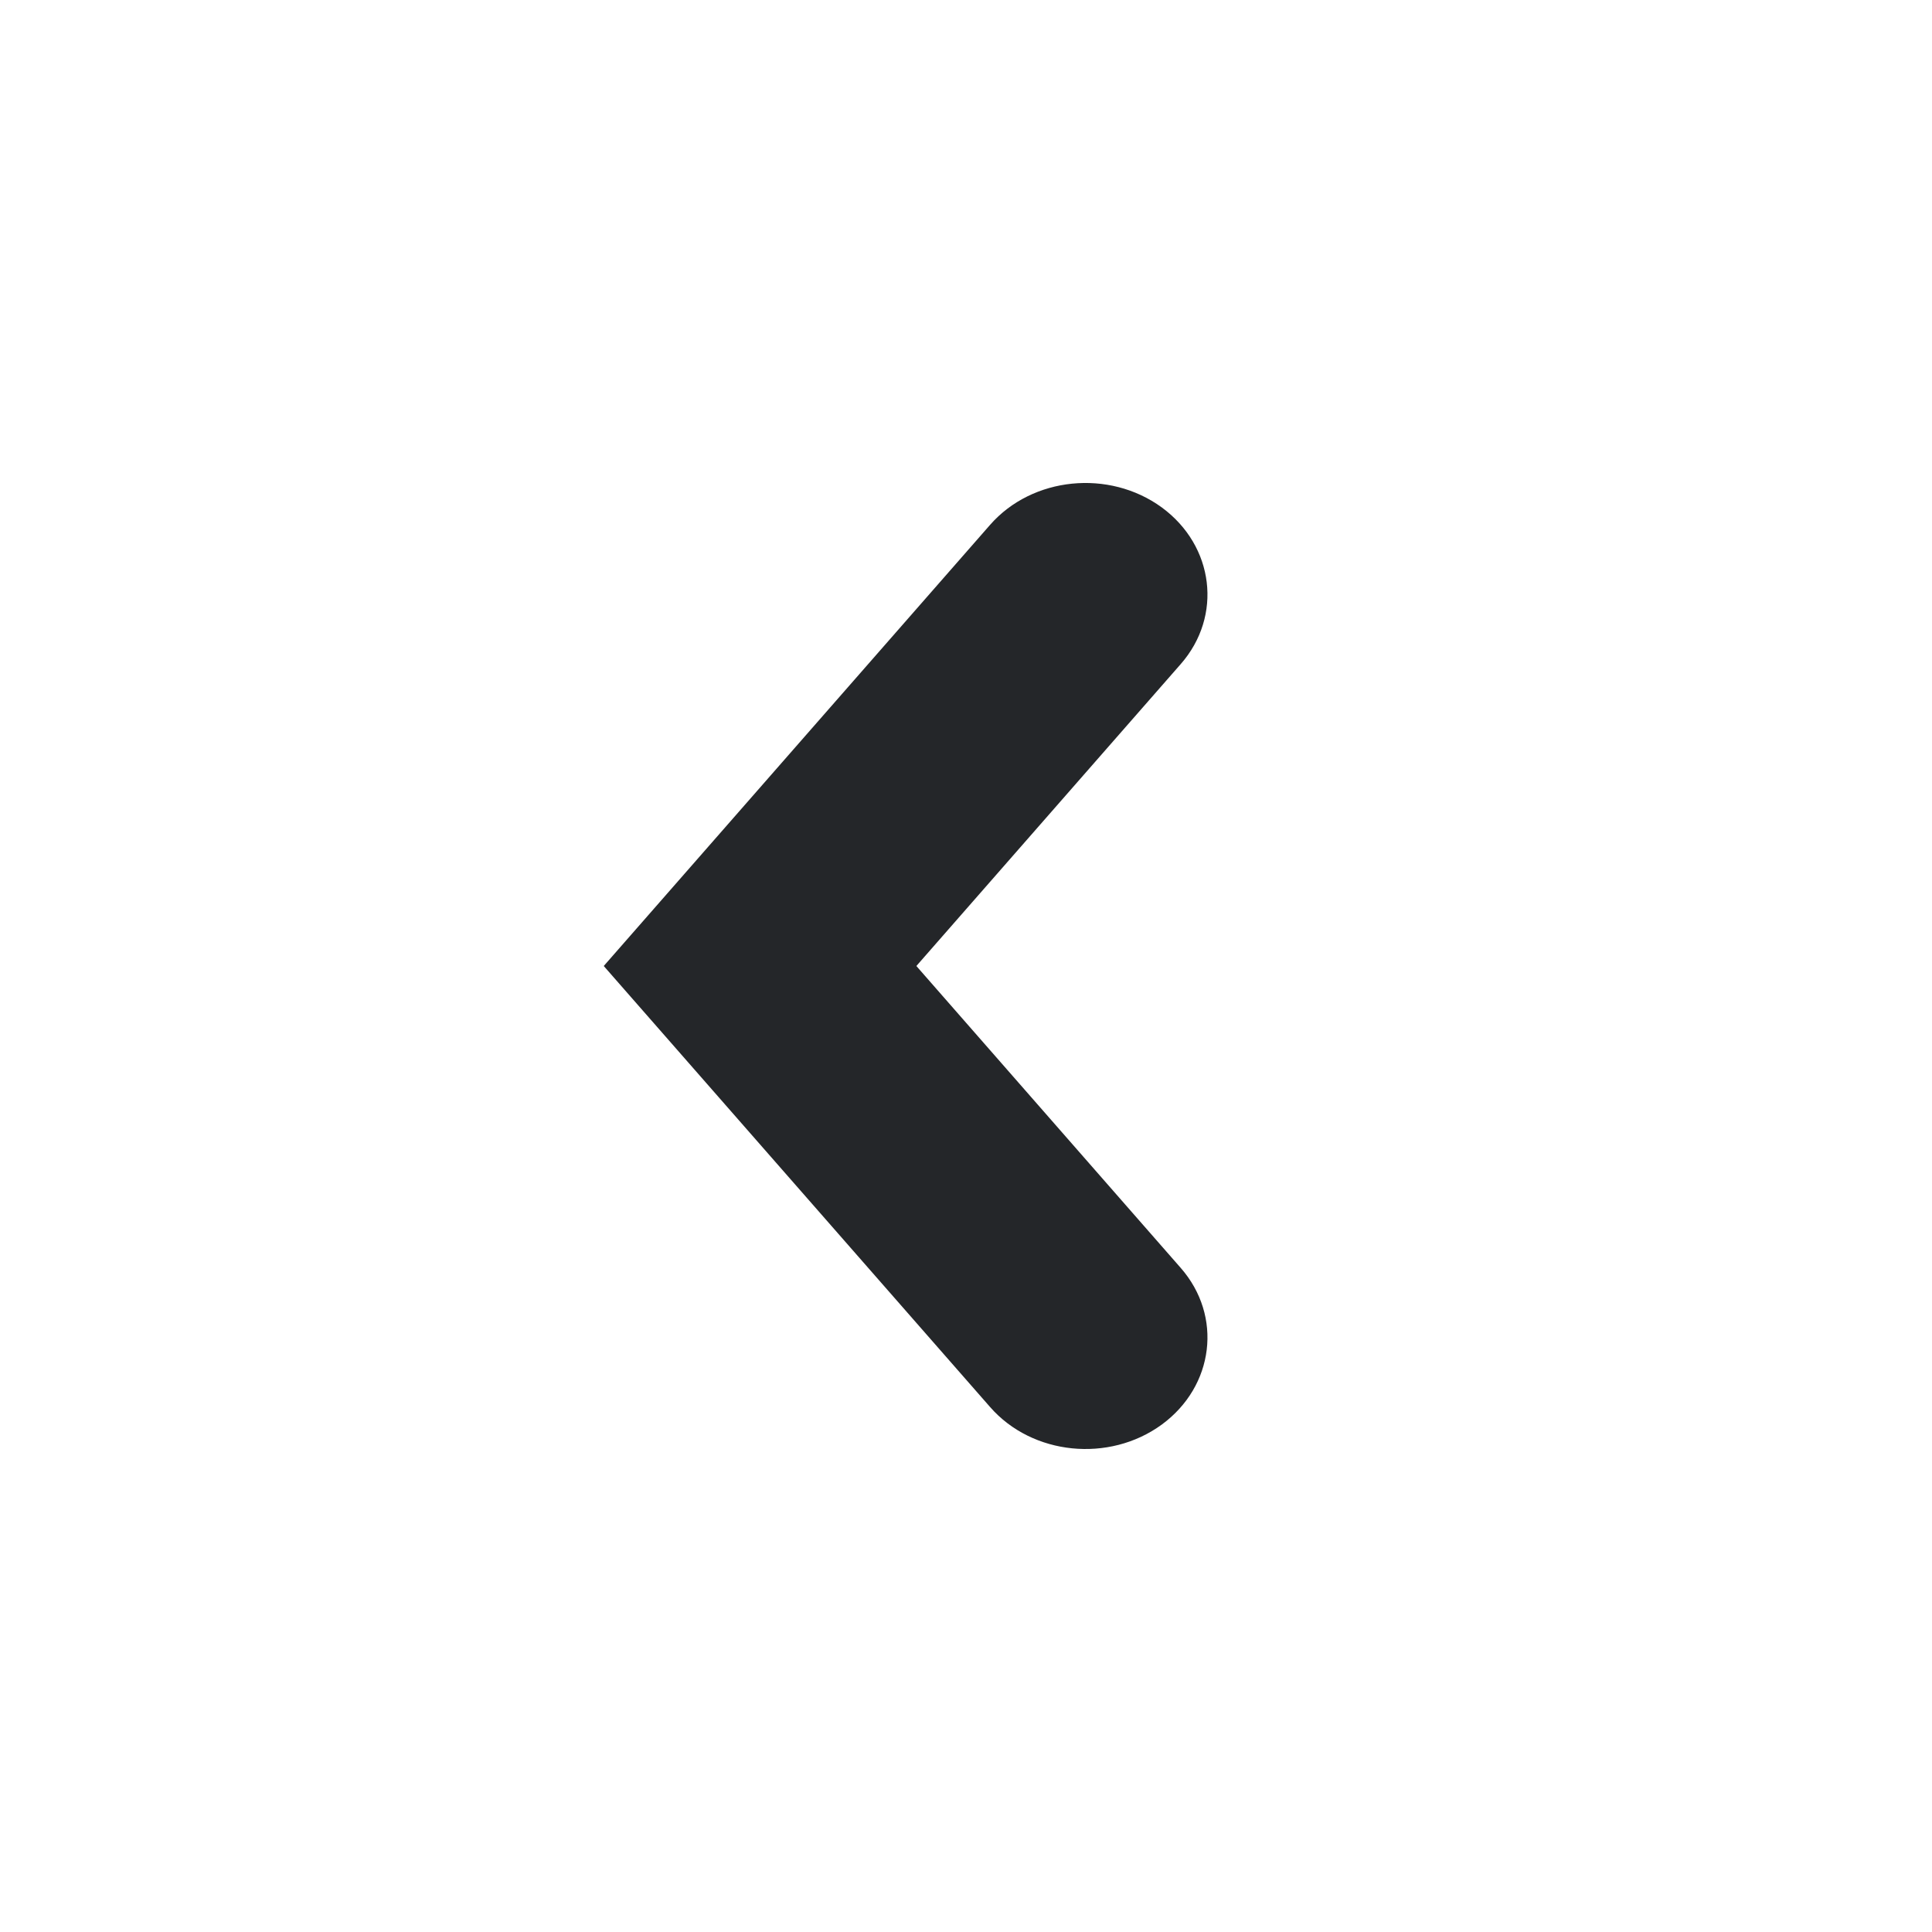 <svg width="16" height="16" viewBox="0 0 16 16" fill="none" xmlns="http://www.w3.org/2000/svg">
<path d="M7.589 8L9.778 10.5C10.127 10.898 10.056 11.479 9.621 11.798C9.185 12.116 8.549 12.052 8.2 11.653L5 8L8.2 4.346C8.549 3.948 9.185 3.884 9.621 4.202C10.056 4.521 10.127 5.102 9.778 5.5L7.589 8Z" fill="#242629"/>
</svg>
